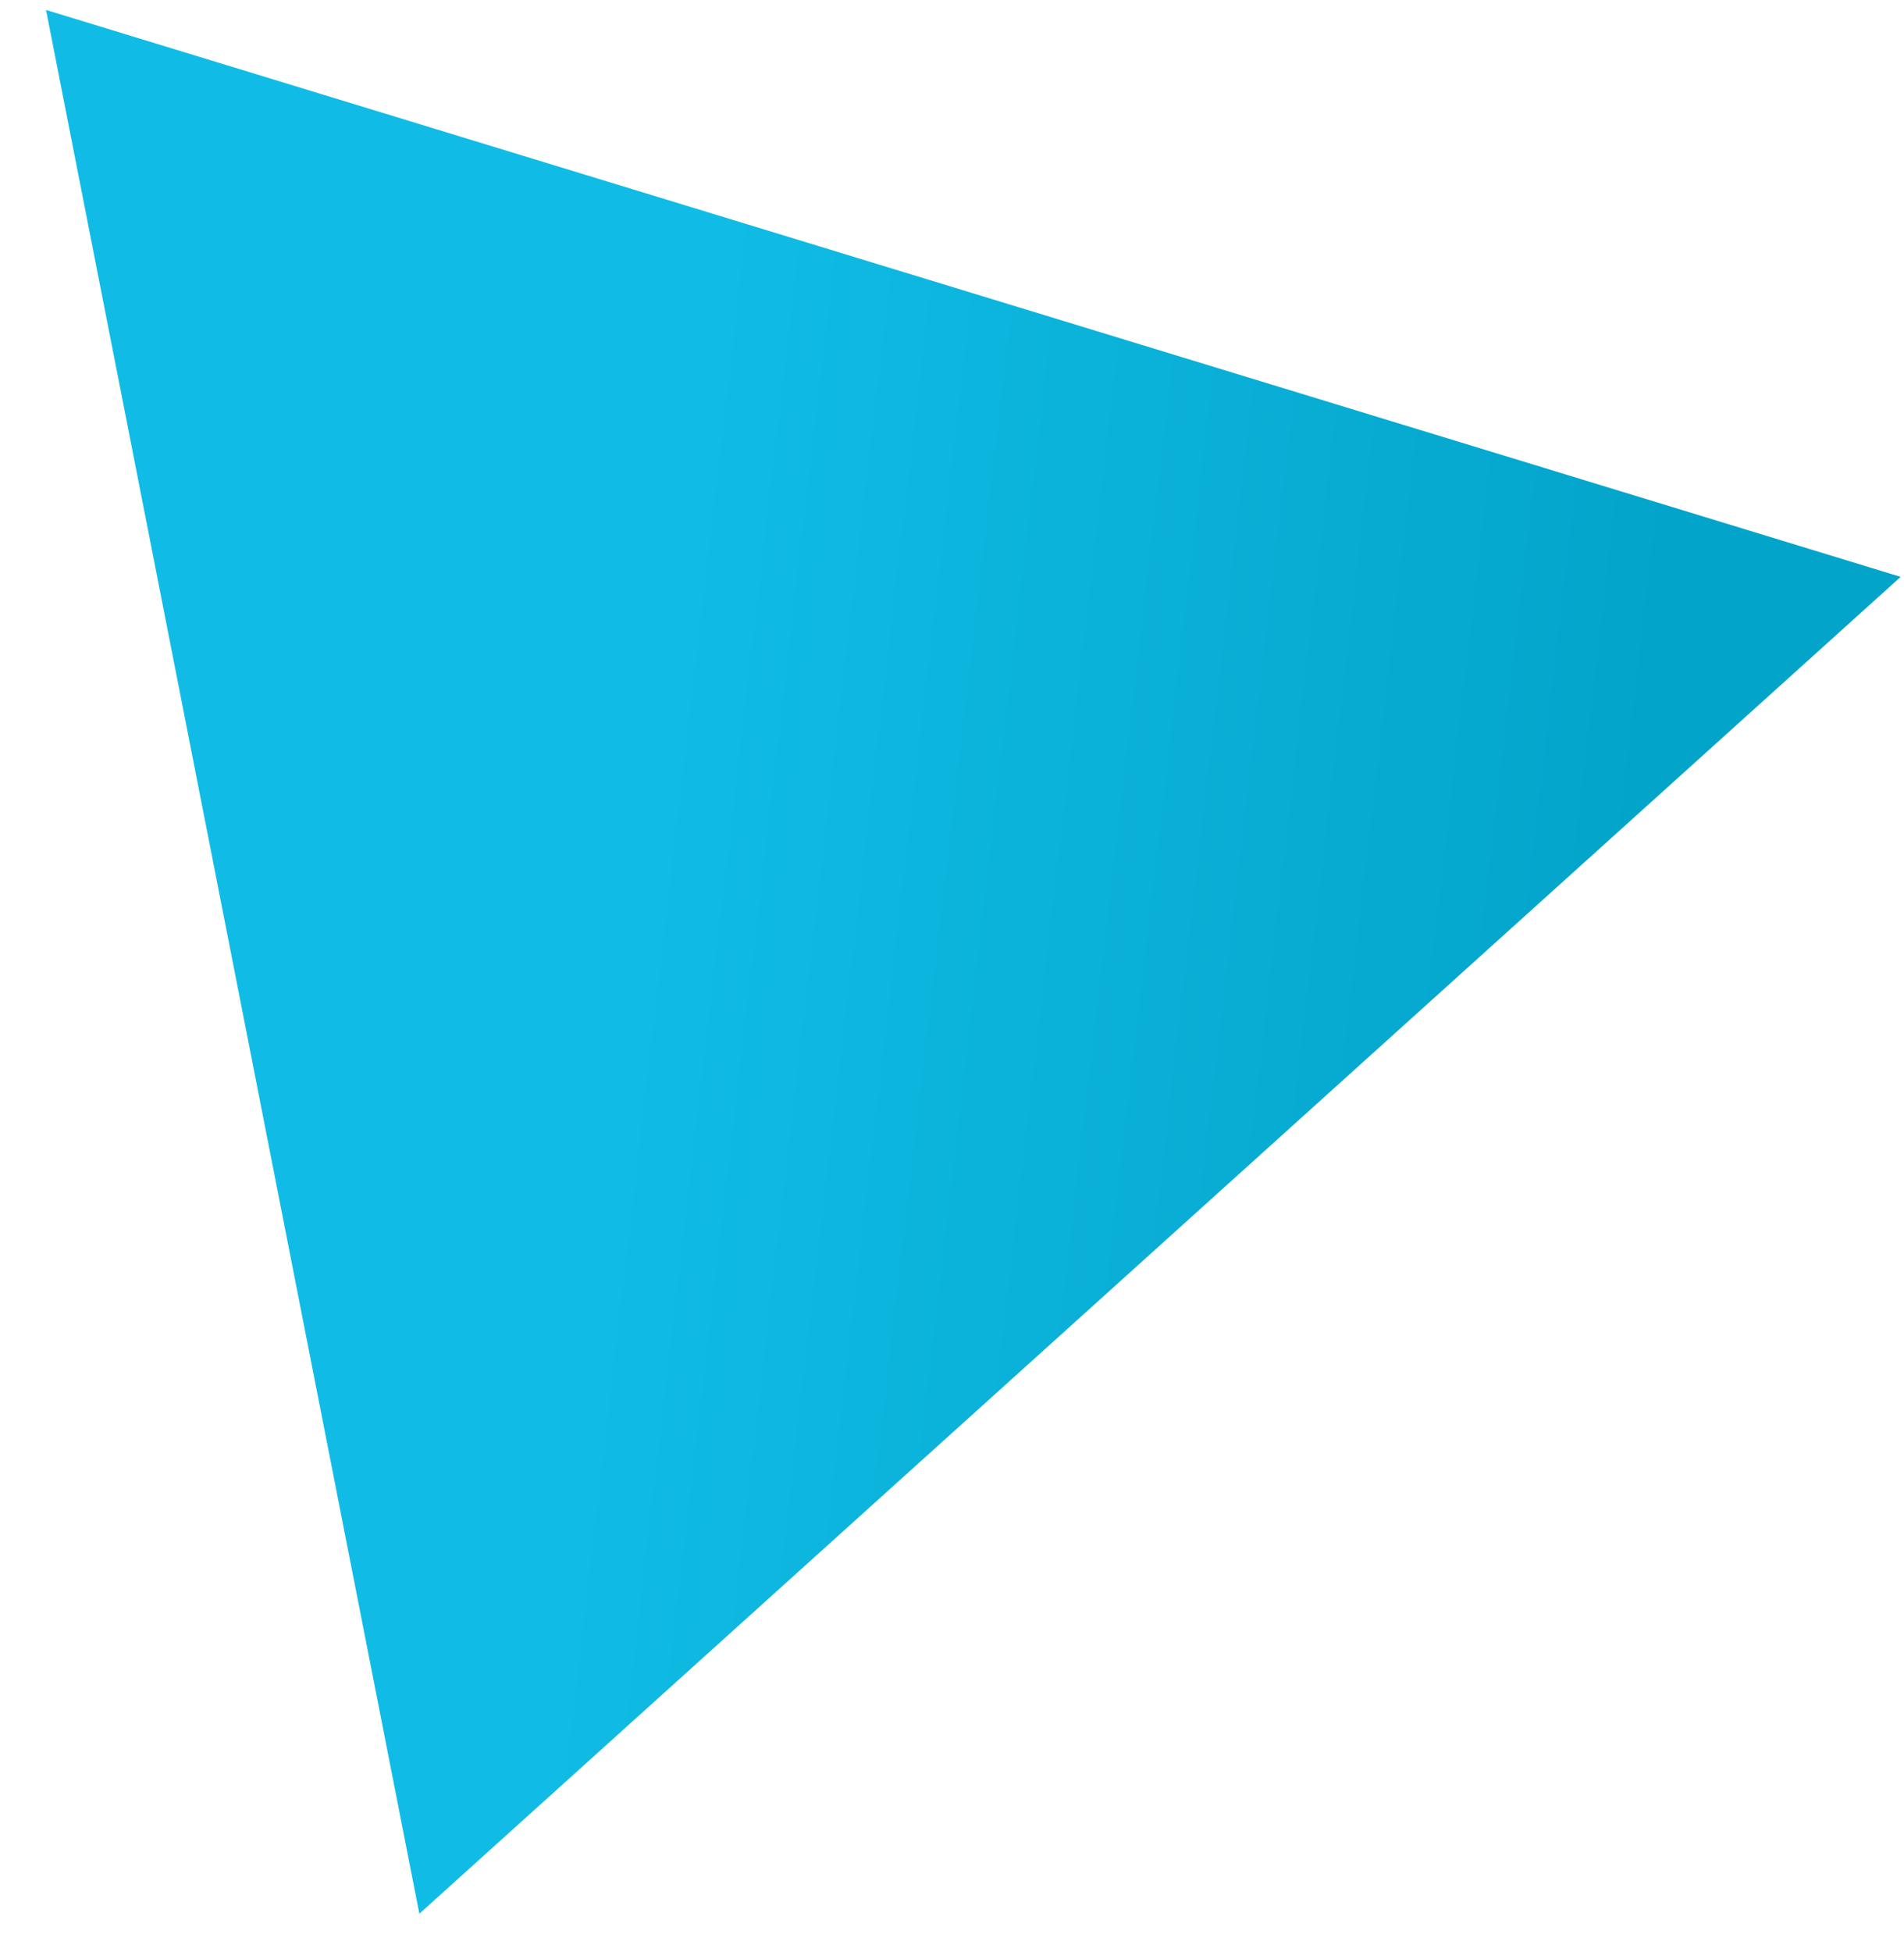 <svg xmlns="http://www.w3.org/2000/svg" width="40" height="41" viewBox="0 0 40 41" fill="none"><path d="M0.967 0.209L39.93 12.114L8.81 40.188L0.967 0.209Z" fill="url(#paint0_linear_329_709)"></path><defs><linearGradient id="paint0_linear_329_709" x1="-7.691" y1="19.184" x2="36.415" y2="24.335" gradientUnits="userSpaceOnUse"><stop offset="0.467" stop-color="#10BCE5"></stop><stop offset="0.938" stop-color="#03A4CA"></stop></linearGradient></defs></svg>